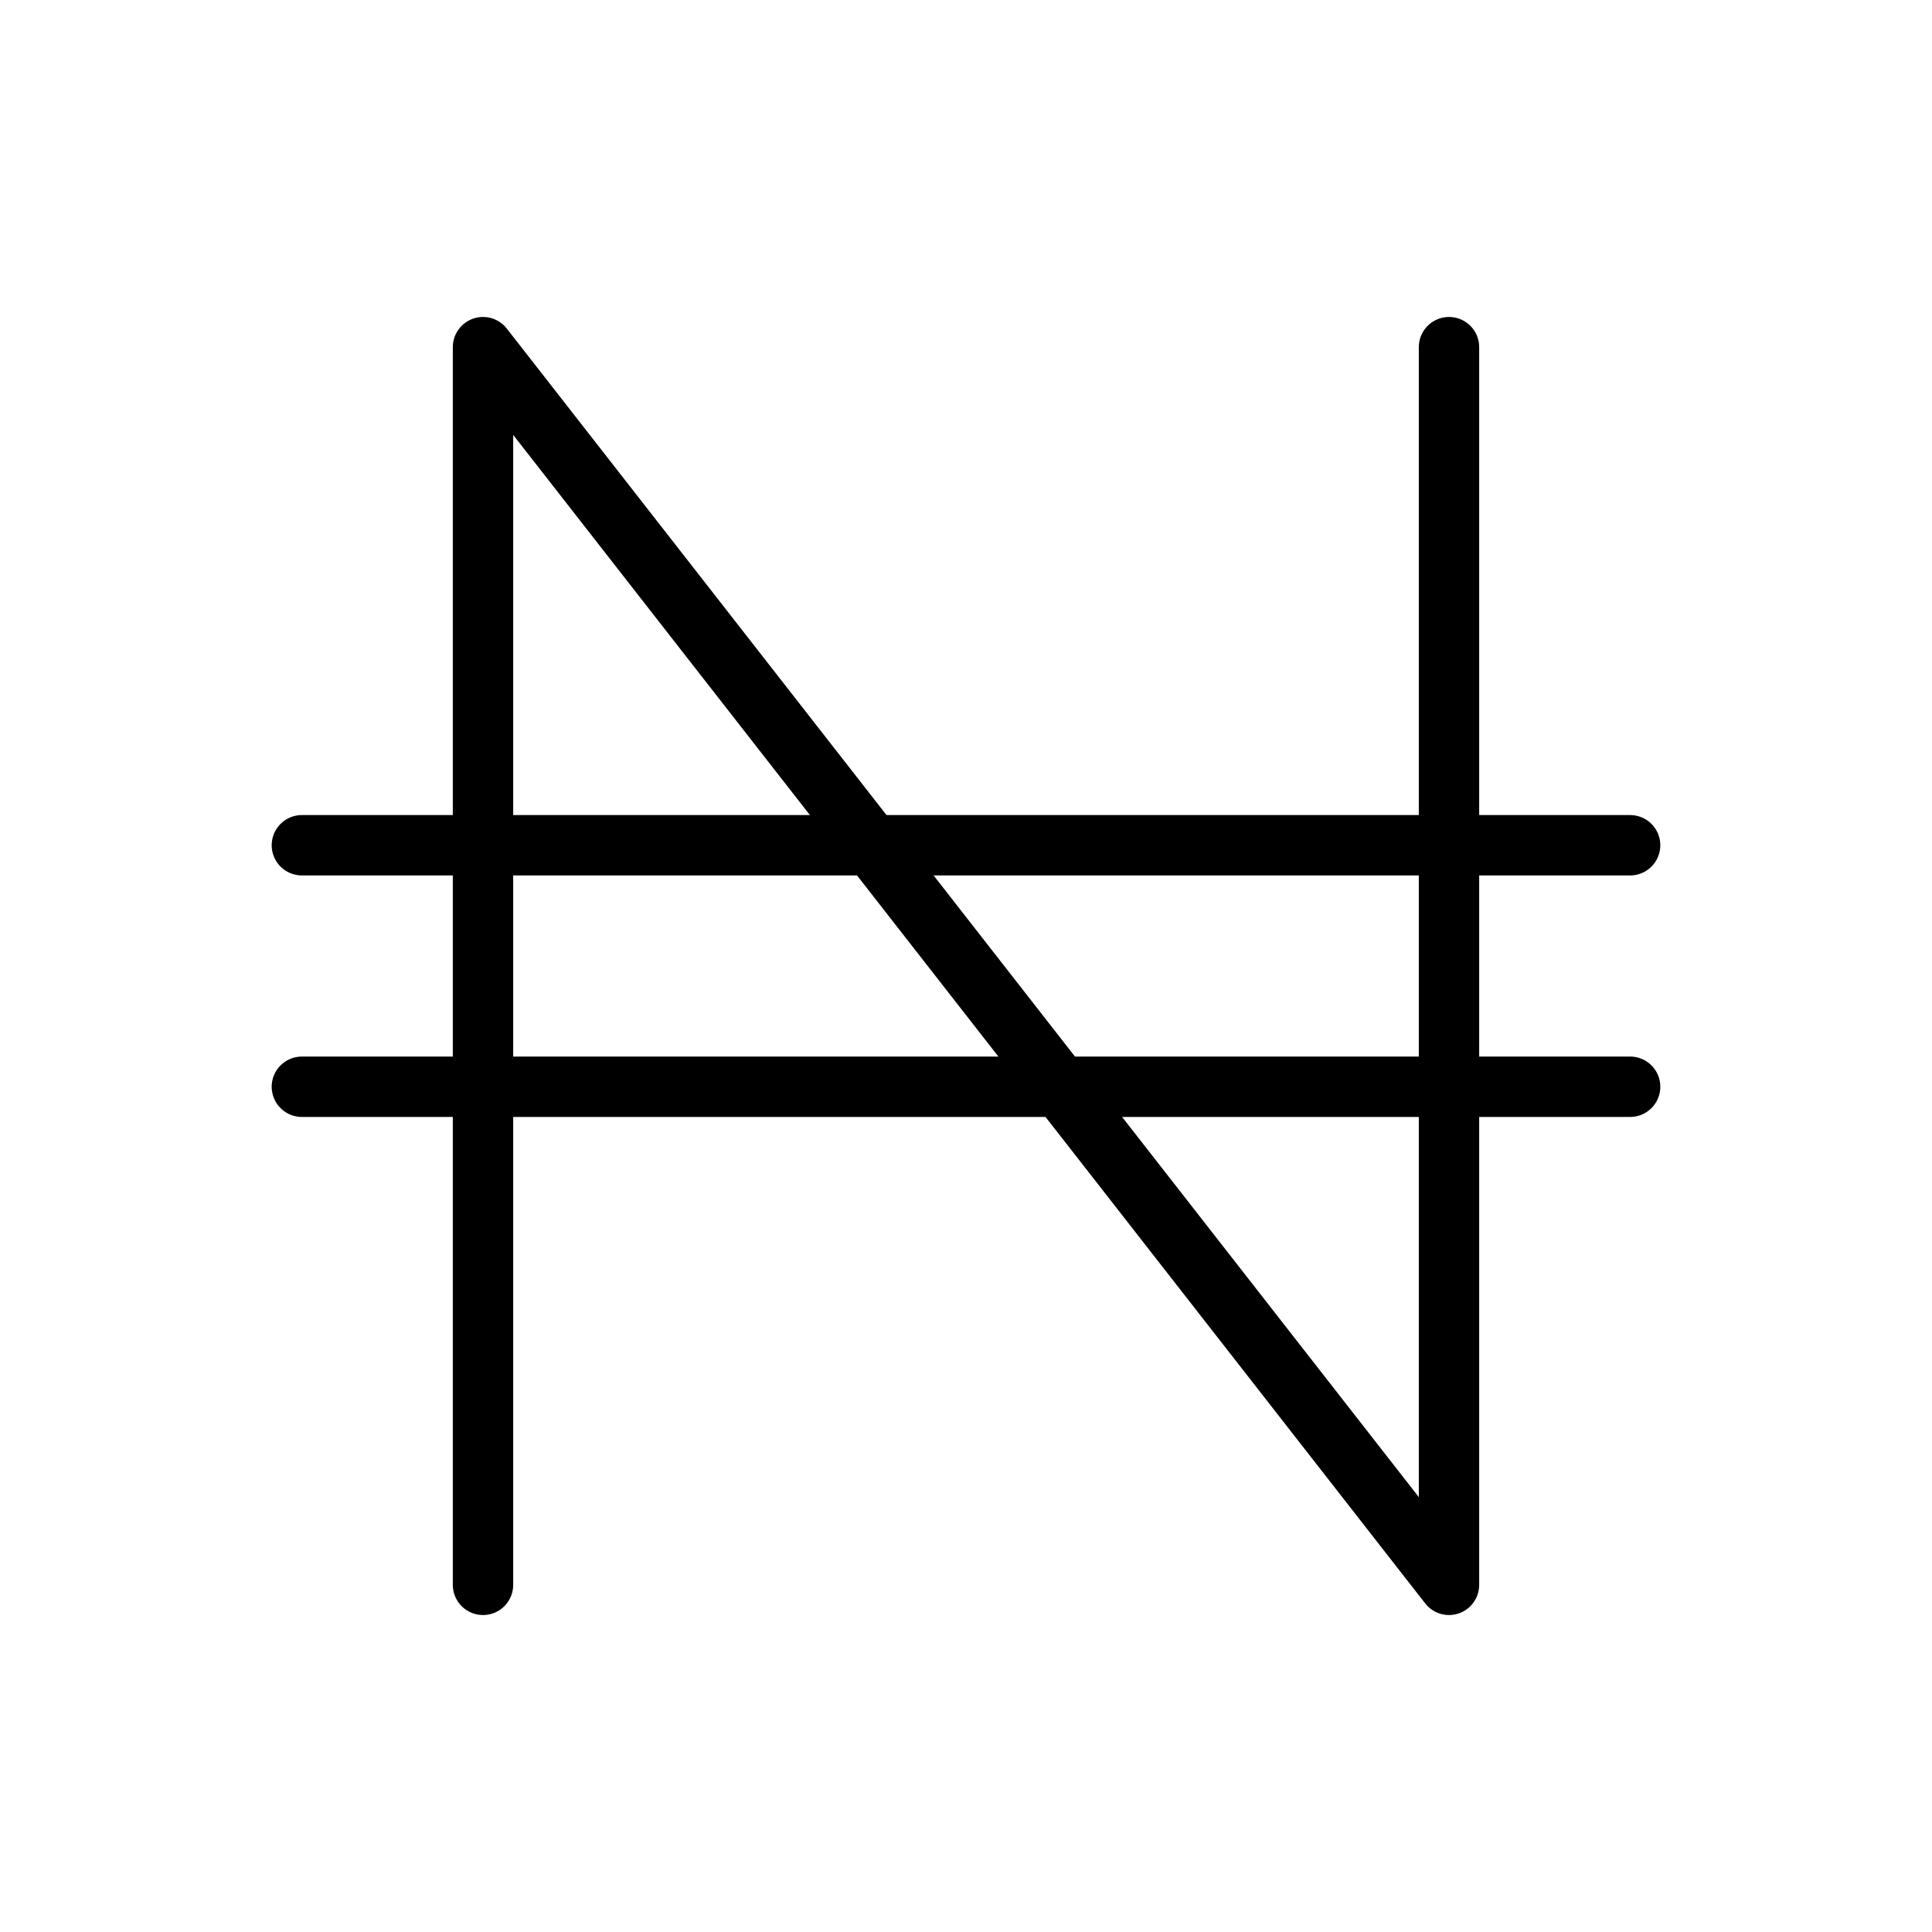 <svg xmlns="http://www.w3.org/2000/svg" viewBox="0 0 256 256"><rect width="256" height="256" fill="none"/><line x1="40" y1="144" x2="216" y2="144" fill="none" stroke="currentColor" stroke-linecap="round" stroke-linejoin="round" stroke-width="8"/><line x1="40" y1="112" x2="216" y2="112" fill="none" stroke="currentColor" stroke-linecap="round" stroke-linejoin="round" stroke-width="8"/><polyline points="64 210 64 46 192 210 192 46" fill="none" stroke="currentColor" stroke-linecap="round" stroke-linejoin="round" stroke-width="8"/></svg>